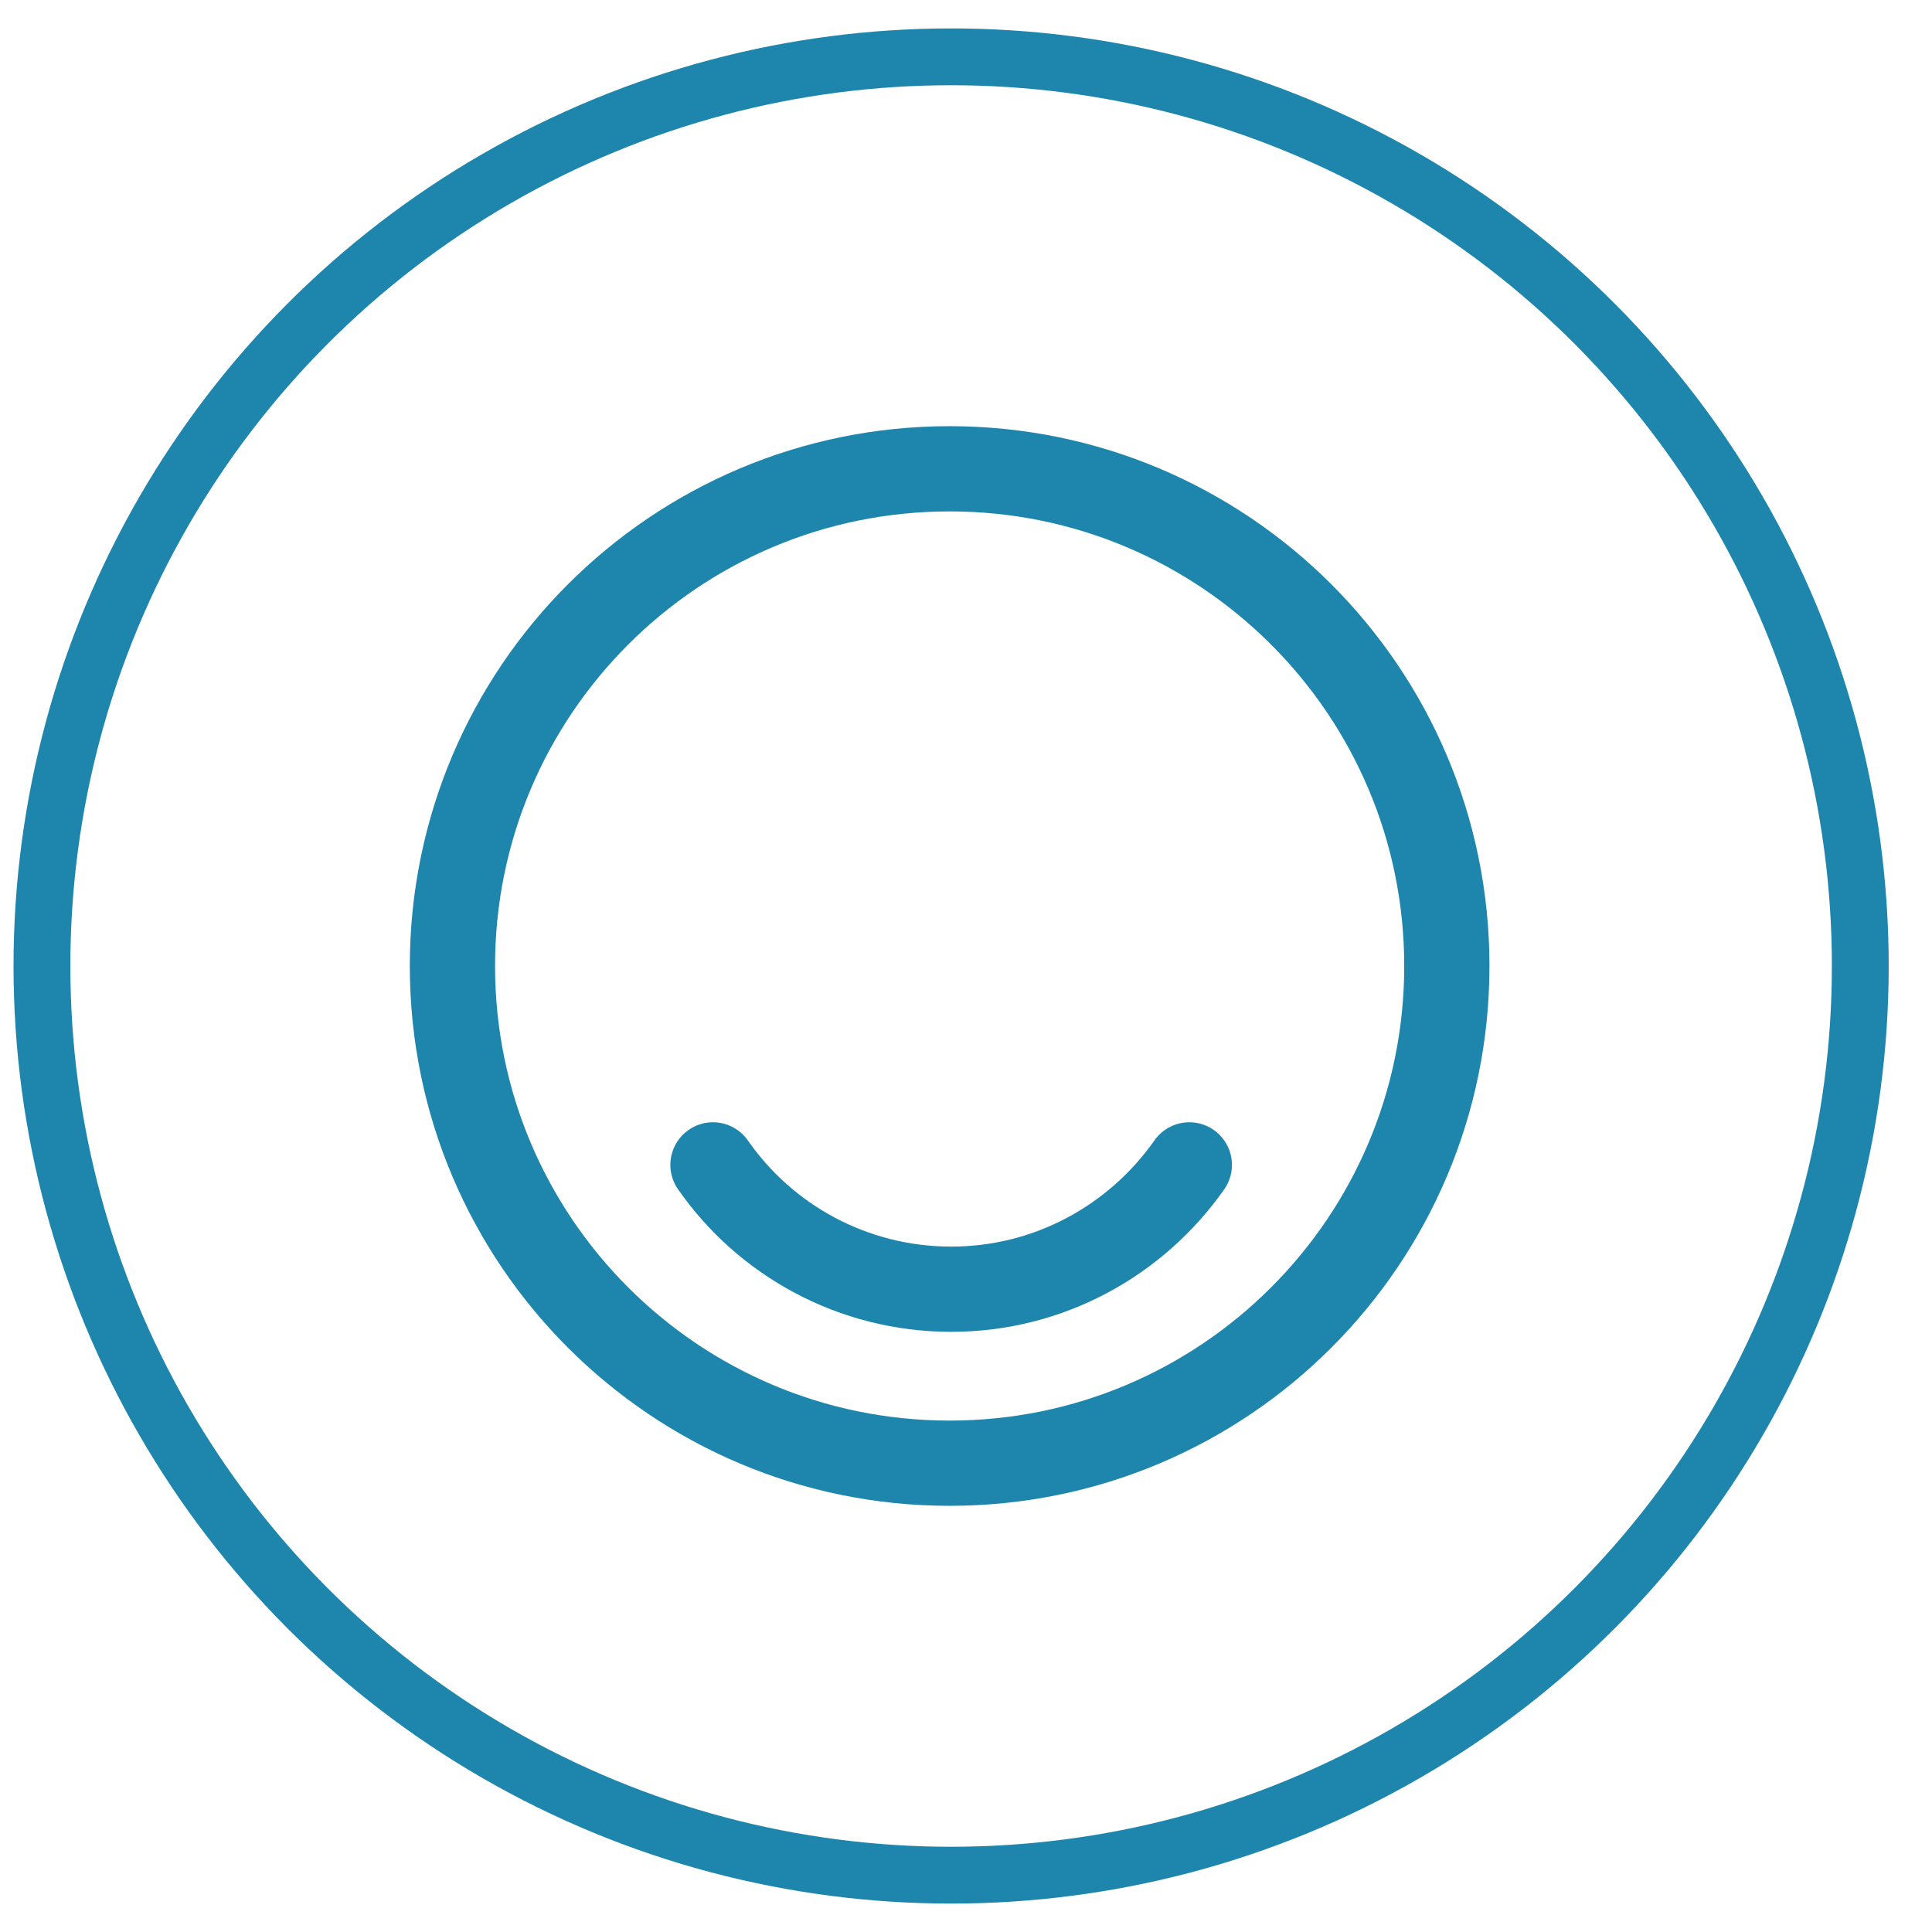 <svg width="34" height="34" viewBox="0 0 34 34" fill="none" xmlns="http://www.w3.org/2000/svg">
<circle cx="16.738" cy="17" r="16" stroke="#1E86AD"/>
<path d="M16.712 25.75C21.544 25.75 25.462 21.832 25.462 17C25.462 12.167 21.544 8.25 16.712 8.25C11.88 8.25 7.962 12.167 7.962 17C7.962 21.832 11.88 25.75 16.712 25.75Z" stroke="#1E86AD" stroke-width="1.5" stroke-linecap="round" stroke-linejoin="round"/>
<path d="M12.547 20.5C13.466 21.822 15.006 22.688 16.739 22.688C18.471 22.688 20.002 21.822 20.93 20.5" stroke="#1E86AD" stroke-width="1.5" stroke-linecap="round" stroke-linejoin="round"/>
</svg>
